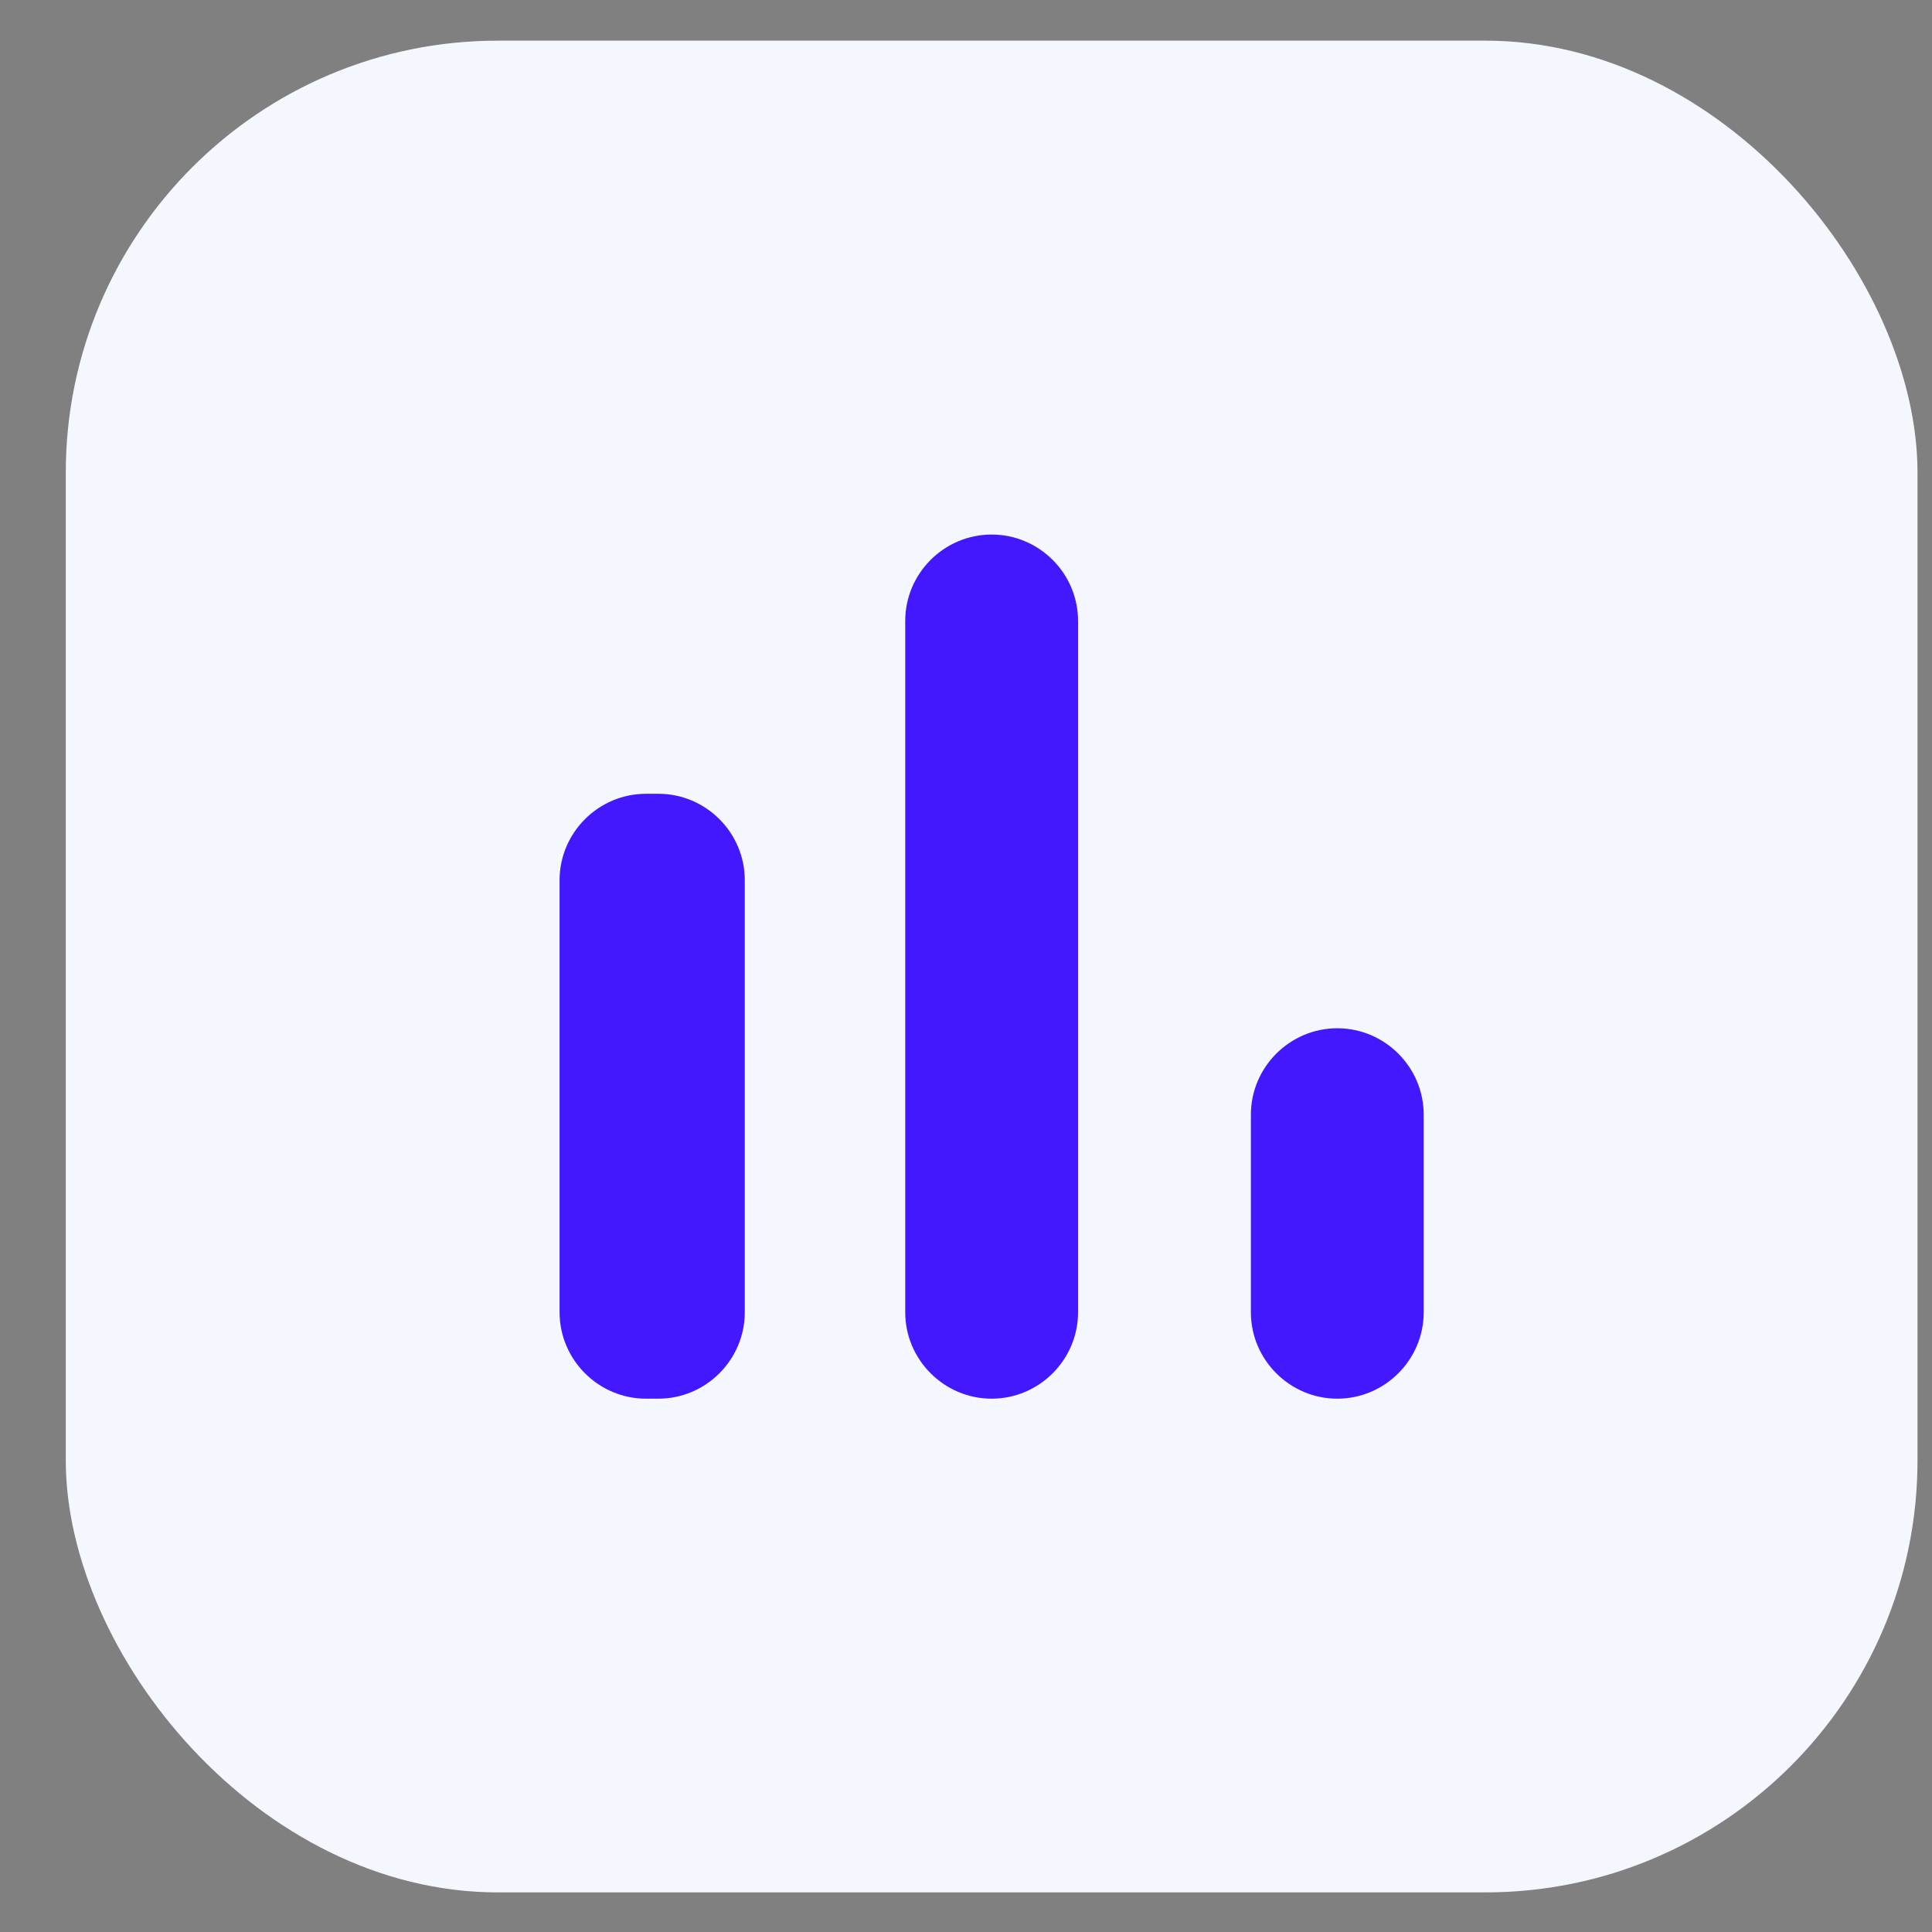 <svg width="22" height="22" viewBox="0 0 22 22" fill="none" xmlns="http://www.w3.org/2000/svg">
<rect x="0" y="0" width="22" height="22" fill="#808080" stroke="none"/>
<rect x="0.749" y="0.463" width="21.086" height="21.086" rx="4.92" fill="#F4F7FE"/>
<g clip-path="url(#clip0_1084_590)">
<path d="M7.356 9.039H7.497C8.038 9.039 8.481 9.481 8.481 10.023V14.943C8.481 15.484 8.038 15.927 7.497 15.927H7.356C6.815 15.927 6.372 15.484 6.372 14.943V10.023C6.372 9.481 6.815 9.039 7.356 9.039ZM11.292 6.087C11.833 6.087 12.276 6.529 12.276 7.071V14.943C12.276 15.484 11.833 15.927 11.292 15.927C10.751 15.927 10.308 15.484 10.308 14.943V7.071C10.308 6.529 10.751 6.087 11.292 6.087ZM15.228 11.709C15.769 11.709 16.212 12.152 16.212 12.693V14.943C16.212 15.484 15.769 15.927 15.228 15.927C14.687 15.927 14.244 15.484 14.244 14.943V12.693C14.244 12.152 14.687 11.709 15.228 11.709Z" fill="#4318FF"/>
</g>
<defs>
<clipPath id="clip0_1084_590">
<rect width="16.869" height="16.869" fill="white" transform="translate(2.857 2.572)"/>
</clipPath>
</defs>
</svg>
